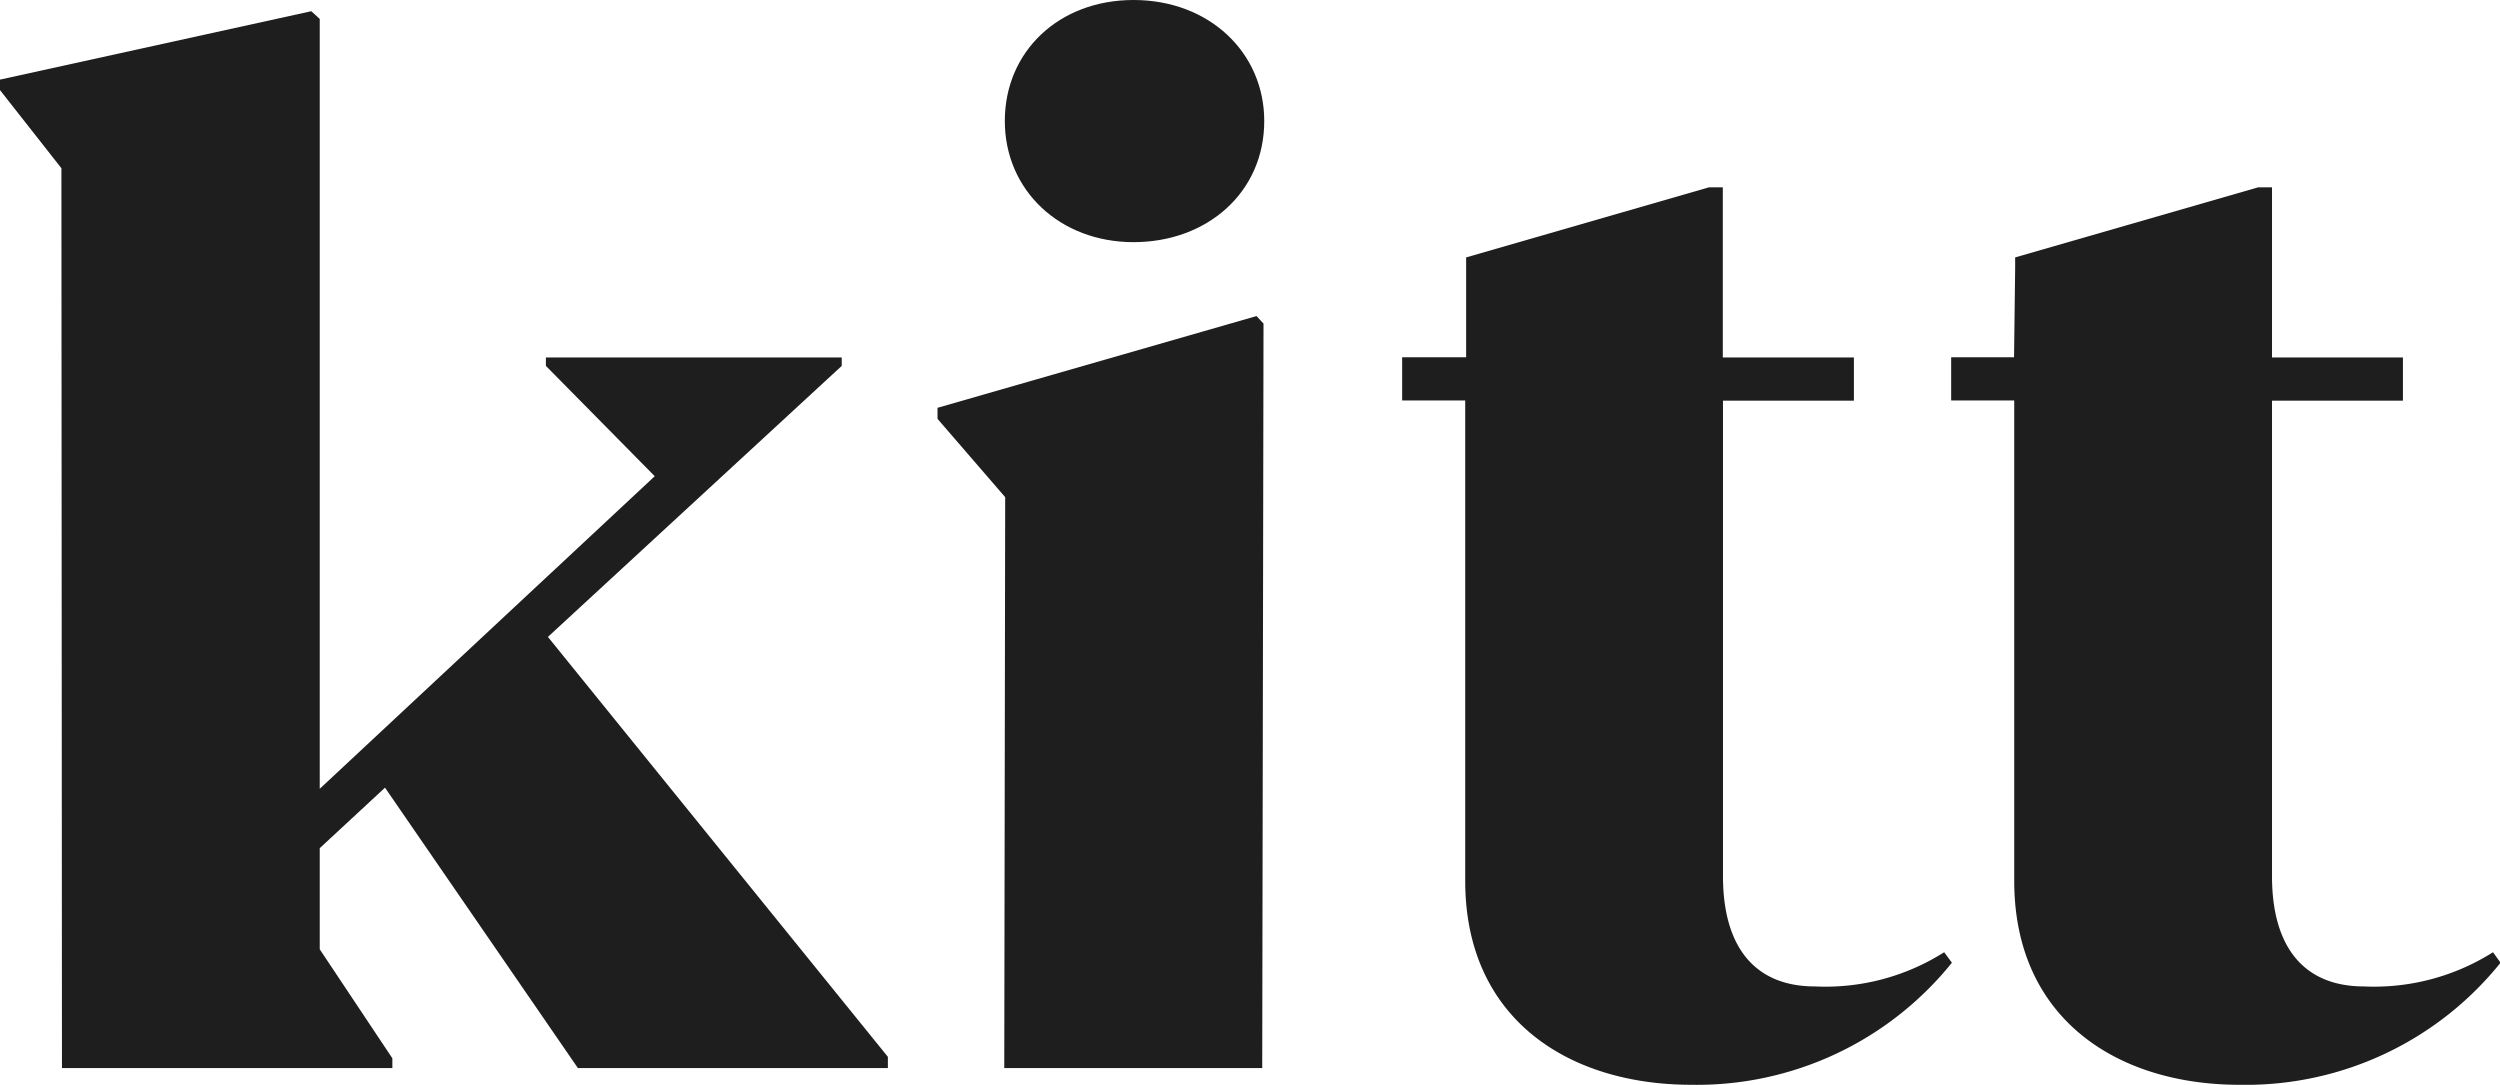 <?xml version="1.0" encoding="UTF-8"?> <svg xmlns="http://www.w3.org/2000/svg" id="Layer_1" data-name="Layer 1" viewBox="0 0 135.97 59"> <defs> <style>.cls-1{fill:#1e1e1e;}</style> </defs> <title>black logo</title> <polygon class="cls-1" points="45.78 19.9 45.78 19.44 29.69 19.44 29.69 19.9 35.61 25.9 17.39 42.9 17.39 1.03 16.93 0.61 0 4.33 0 4.9 3.34 9.15 3.37 58.09 21.34 58.09 21.34 57.56 17.39 51.63 17.39 46.13 20.94 42.84 31.43 58.09 48.29 58.09 48.29 57.48 29.8 34.64 45.78 19.9"></polygon> <polygon class="cls-1" points="50.99 22.18 50.99 22.78 54.67 27.04 54.62 58.09 68.65 58.09 68.72 17.6 68.34 17.19 50.99 22.18"></polygon> <path class="cls-1" d="M61.65,0c-4.06,0-7,2.8-7,6.58s3,6.59,7,6.59,7.11-2.7,7.11-6.59C68.76,2.87,65.78,0,61.65,0Z"></path> <path class="cls-1" d="M98.71,53.65c-3.15,0-5-2-5-6V21.79h7.12V19.44H93.7V10.19h-.76L79.74,14v.61l0,4.82H76.26v2.35h3.43V47.91C79.69,55.39,85.27,59,92,59a17.8,17.8,0,0,0,14.16-6.64l-.42-.57A12.07,12.07,0,0,1,98.71,53.65Z"></path> <path class="cls-1" d="M128.57,53.65c-3.15,0-5-2-5-6V21.79h7.12V19.44h-7.12V10.19h-.76L109.6,14v.61l-.06,4.82h-3.42v2.35h3.43V47.91c0,7.48,5.58,11.09,12.26,11.09A17.77,17.77,0,0,0,136,52.36l-.41-.57A12.11,12.11,0,0,1,128.57,53.65Z"></path> </svg> 